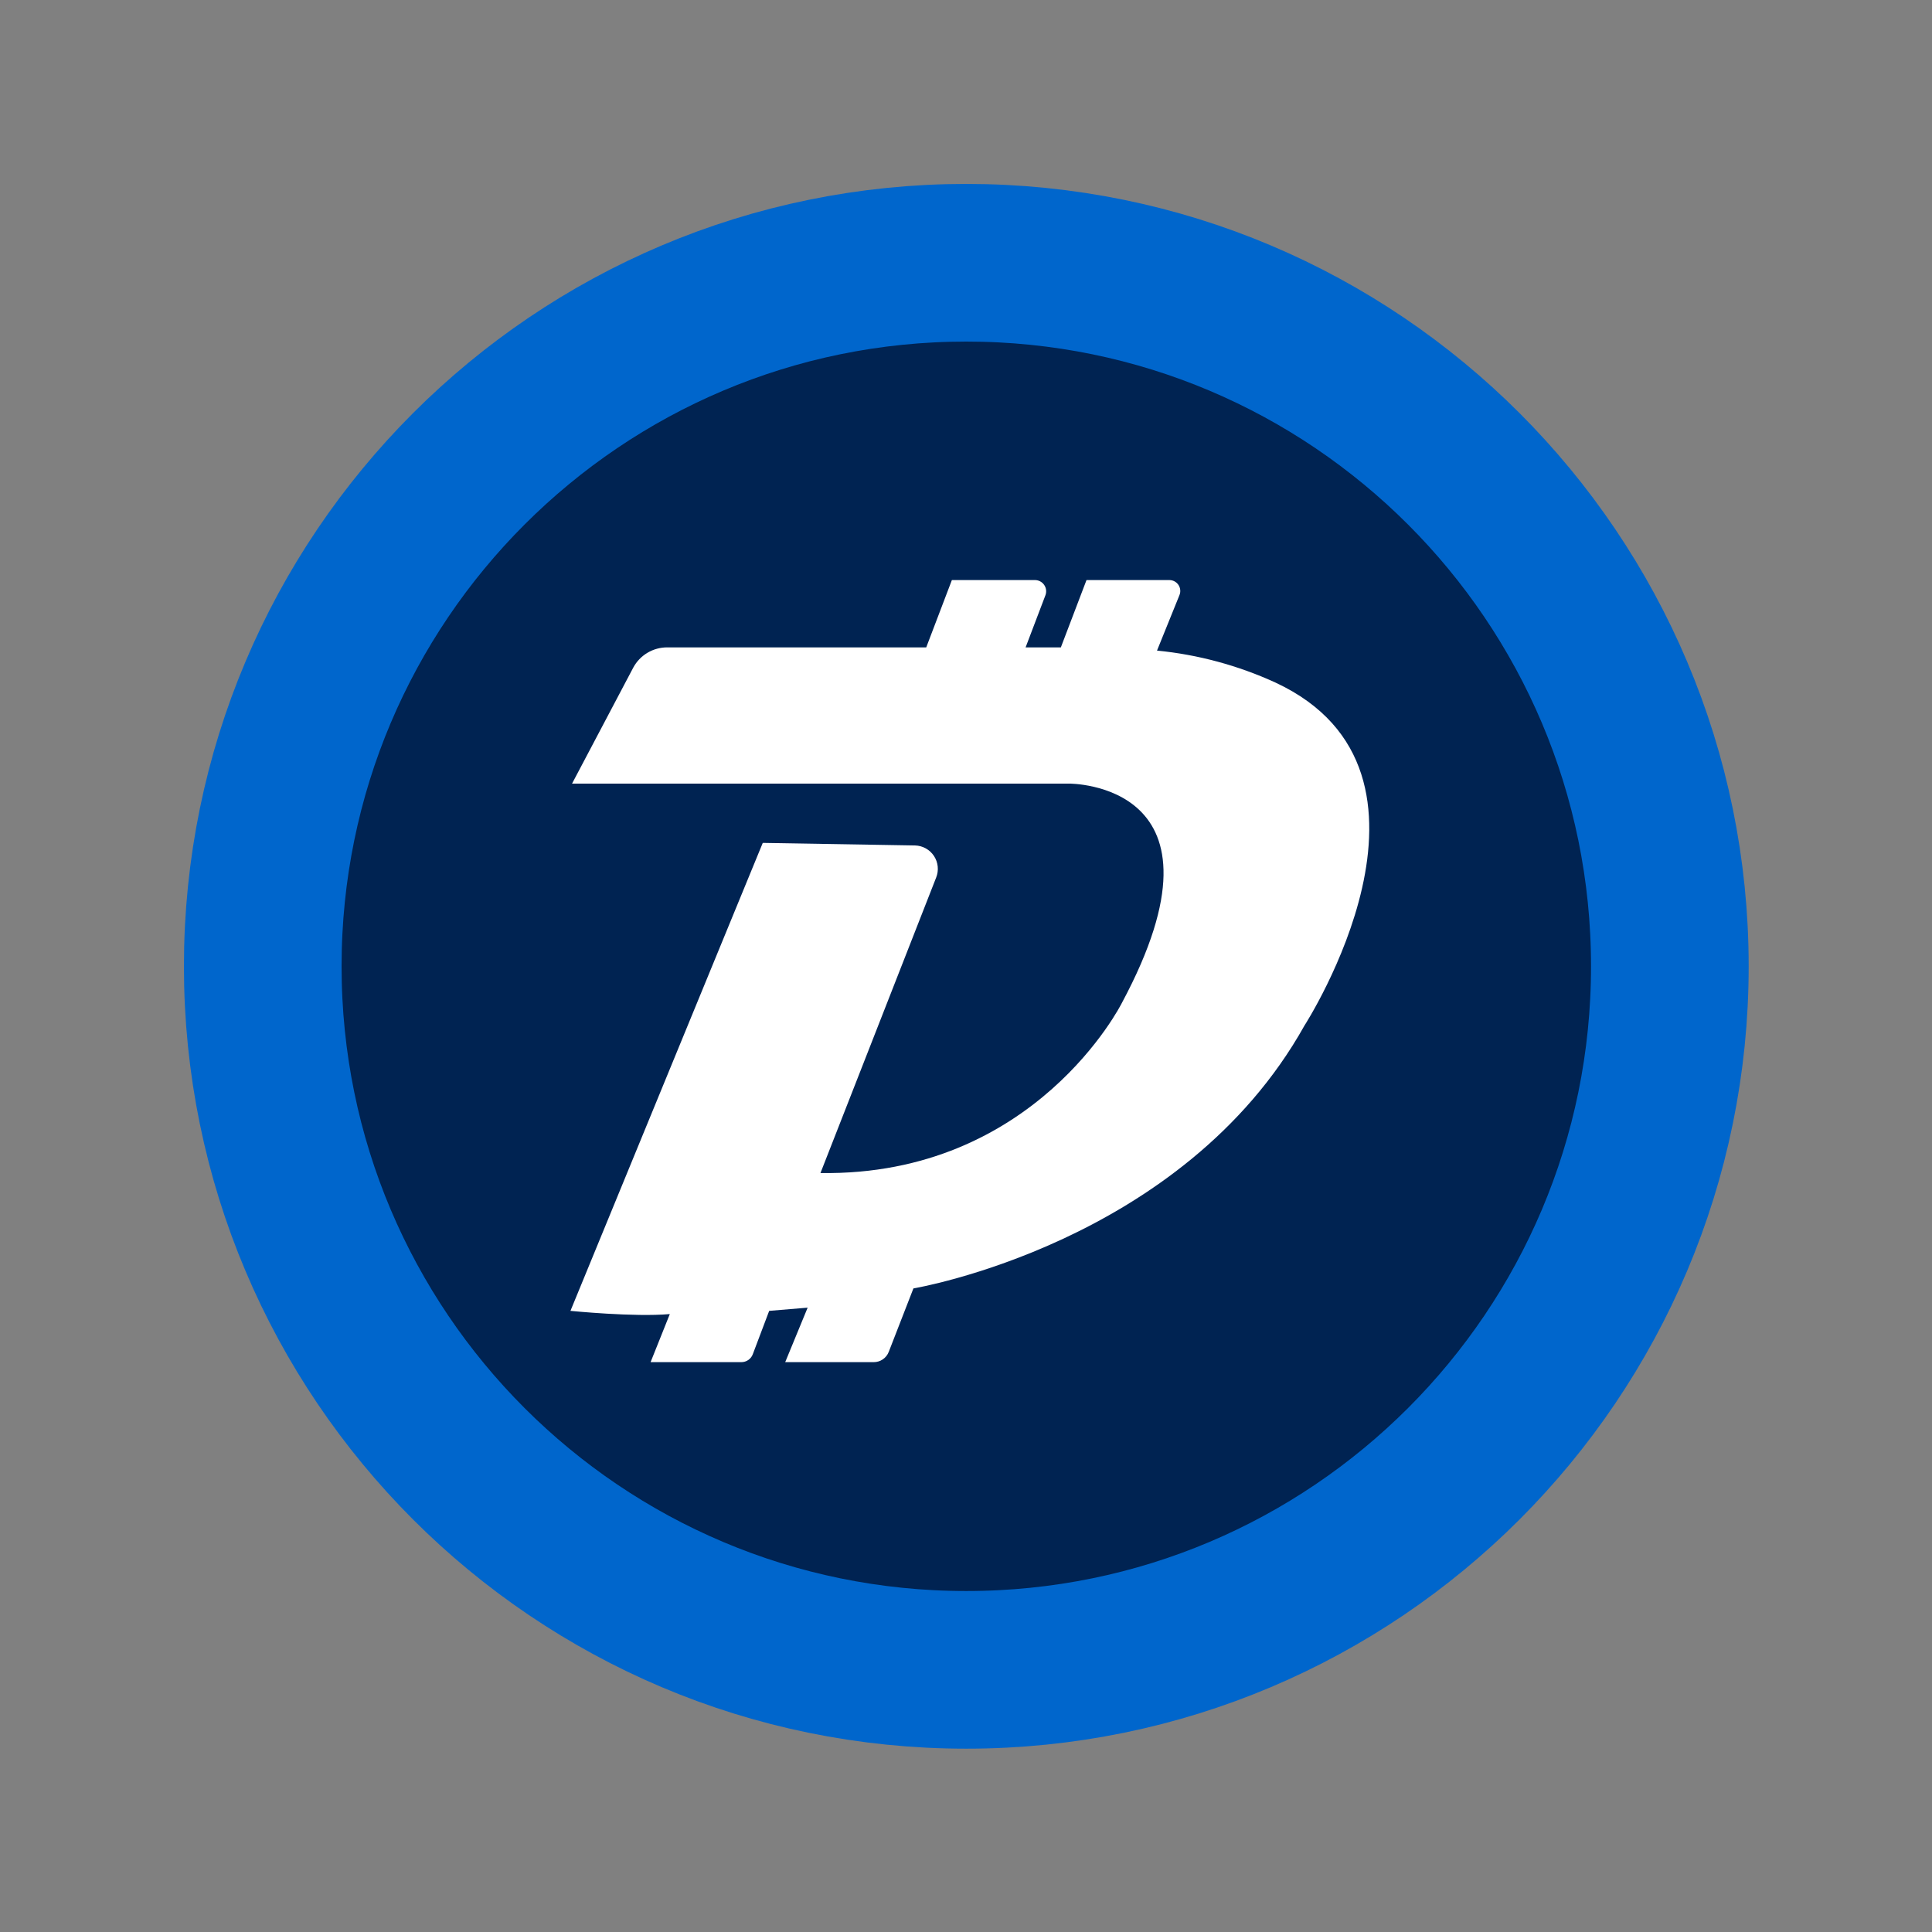 <svg width="500" height="500" viewBox="0 0 500 500" fill="none" xmlns="http://www.w3.org/2000/svg">
<rect x="0" y="0" width="500" height="500" fill="#808080" stroke="none"/>
<path d="M250.078 432.156C350.637 432.156 432.156 350.637 432.156 250.078C432.156 149.519 350.637 68 250.078 68C149.519 68 68 149.519 68 250.078C68 350.637 149.519 432.156 250.078 432.156Z" fill="#002352" stroke="#0066CC" stroke-width="40.8" stroke-miterlimit="10"/>
<path d="M148.048 202.795H276.622C276.622 202.795 321.001 202.38 290.309 259.617C290.309 259.617 267.912 304.41 212.335 303.581L242.281 227.1C242.642 226.193 242.779 225.212 242.679 224.241C242.58 223.27 242.247 222.337 241.709 221.523C241.171 220.708 240.445 220.035 239.591 219.562C238.737 219.089 237.782 218.829 236.806 218.805L197.404 218.141L147.633 339.25C147.633 339.25 164.223 340.909 173.348 340.079L168.371 352.522H191.846C192.497 352.527 193.134 352.33 193.668 351.959C194.203 351.588 194.61 351.06 194.832 350.448L199.063 339.25L209.017 338.42L203.21 352.522H226.105C226.948 352.528 227.772 352.277 228.468 351.803C229.165 351.329 229.7 350.654 230.004 349.868L236.391 333.443C236.391 333.443 306.07 321.83 337.591 265.423C337.591 265.423 379.897 199.892 330.126 176.665C320.426 172.218 310.054 169.414 299.434 168.37L305.241 154.02C305.417 153.594 305.486 153.132 305.442 152.673C305.398 152.214 305.243 151.773 304.989 151.388C304.735 151.004 304.391 150.687 303.987 150.466C303.582 150.245 303.13 150.127 302.669 150.121H281.185L274.549 167.541H265.424L270.567 154.02C270.725 153.587 270.778 153.123 270.721 152.665C270.664 152.208 270.499 151.771 270.24 151.39C269.98 151.009 269.634 150.695 269.229 150.474C268.825 150.254 268.373 150.133 267.912 150.121H246.345L239.709 167.541H172.684C170.883 167.535 169.114 168.018 167.565 168.938C166.017 169.858 164.747 171.182 163.892 172.767L148.048 202.795Z" fill="white"/>
</svg>
